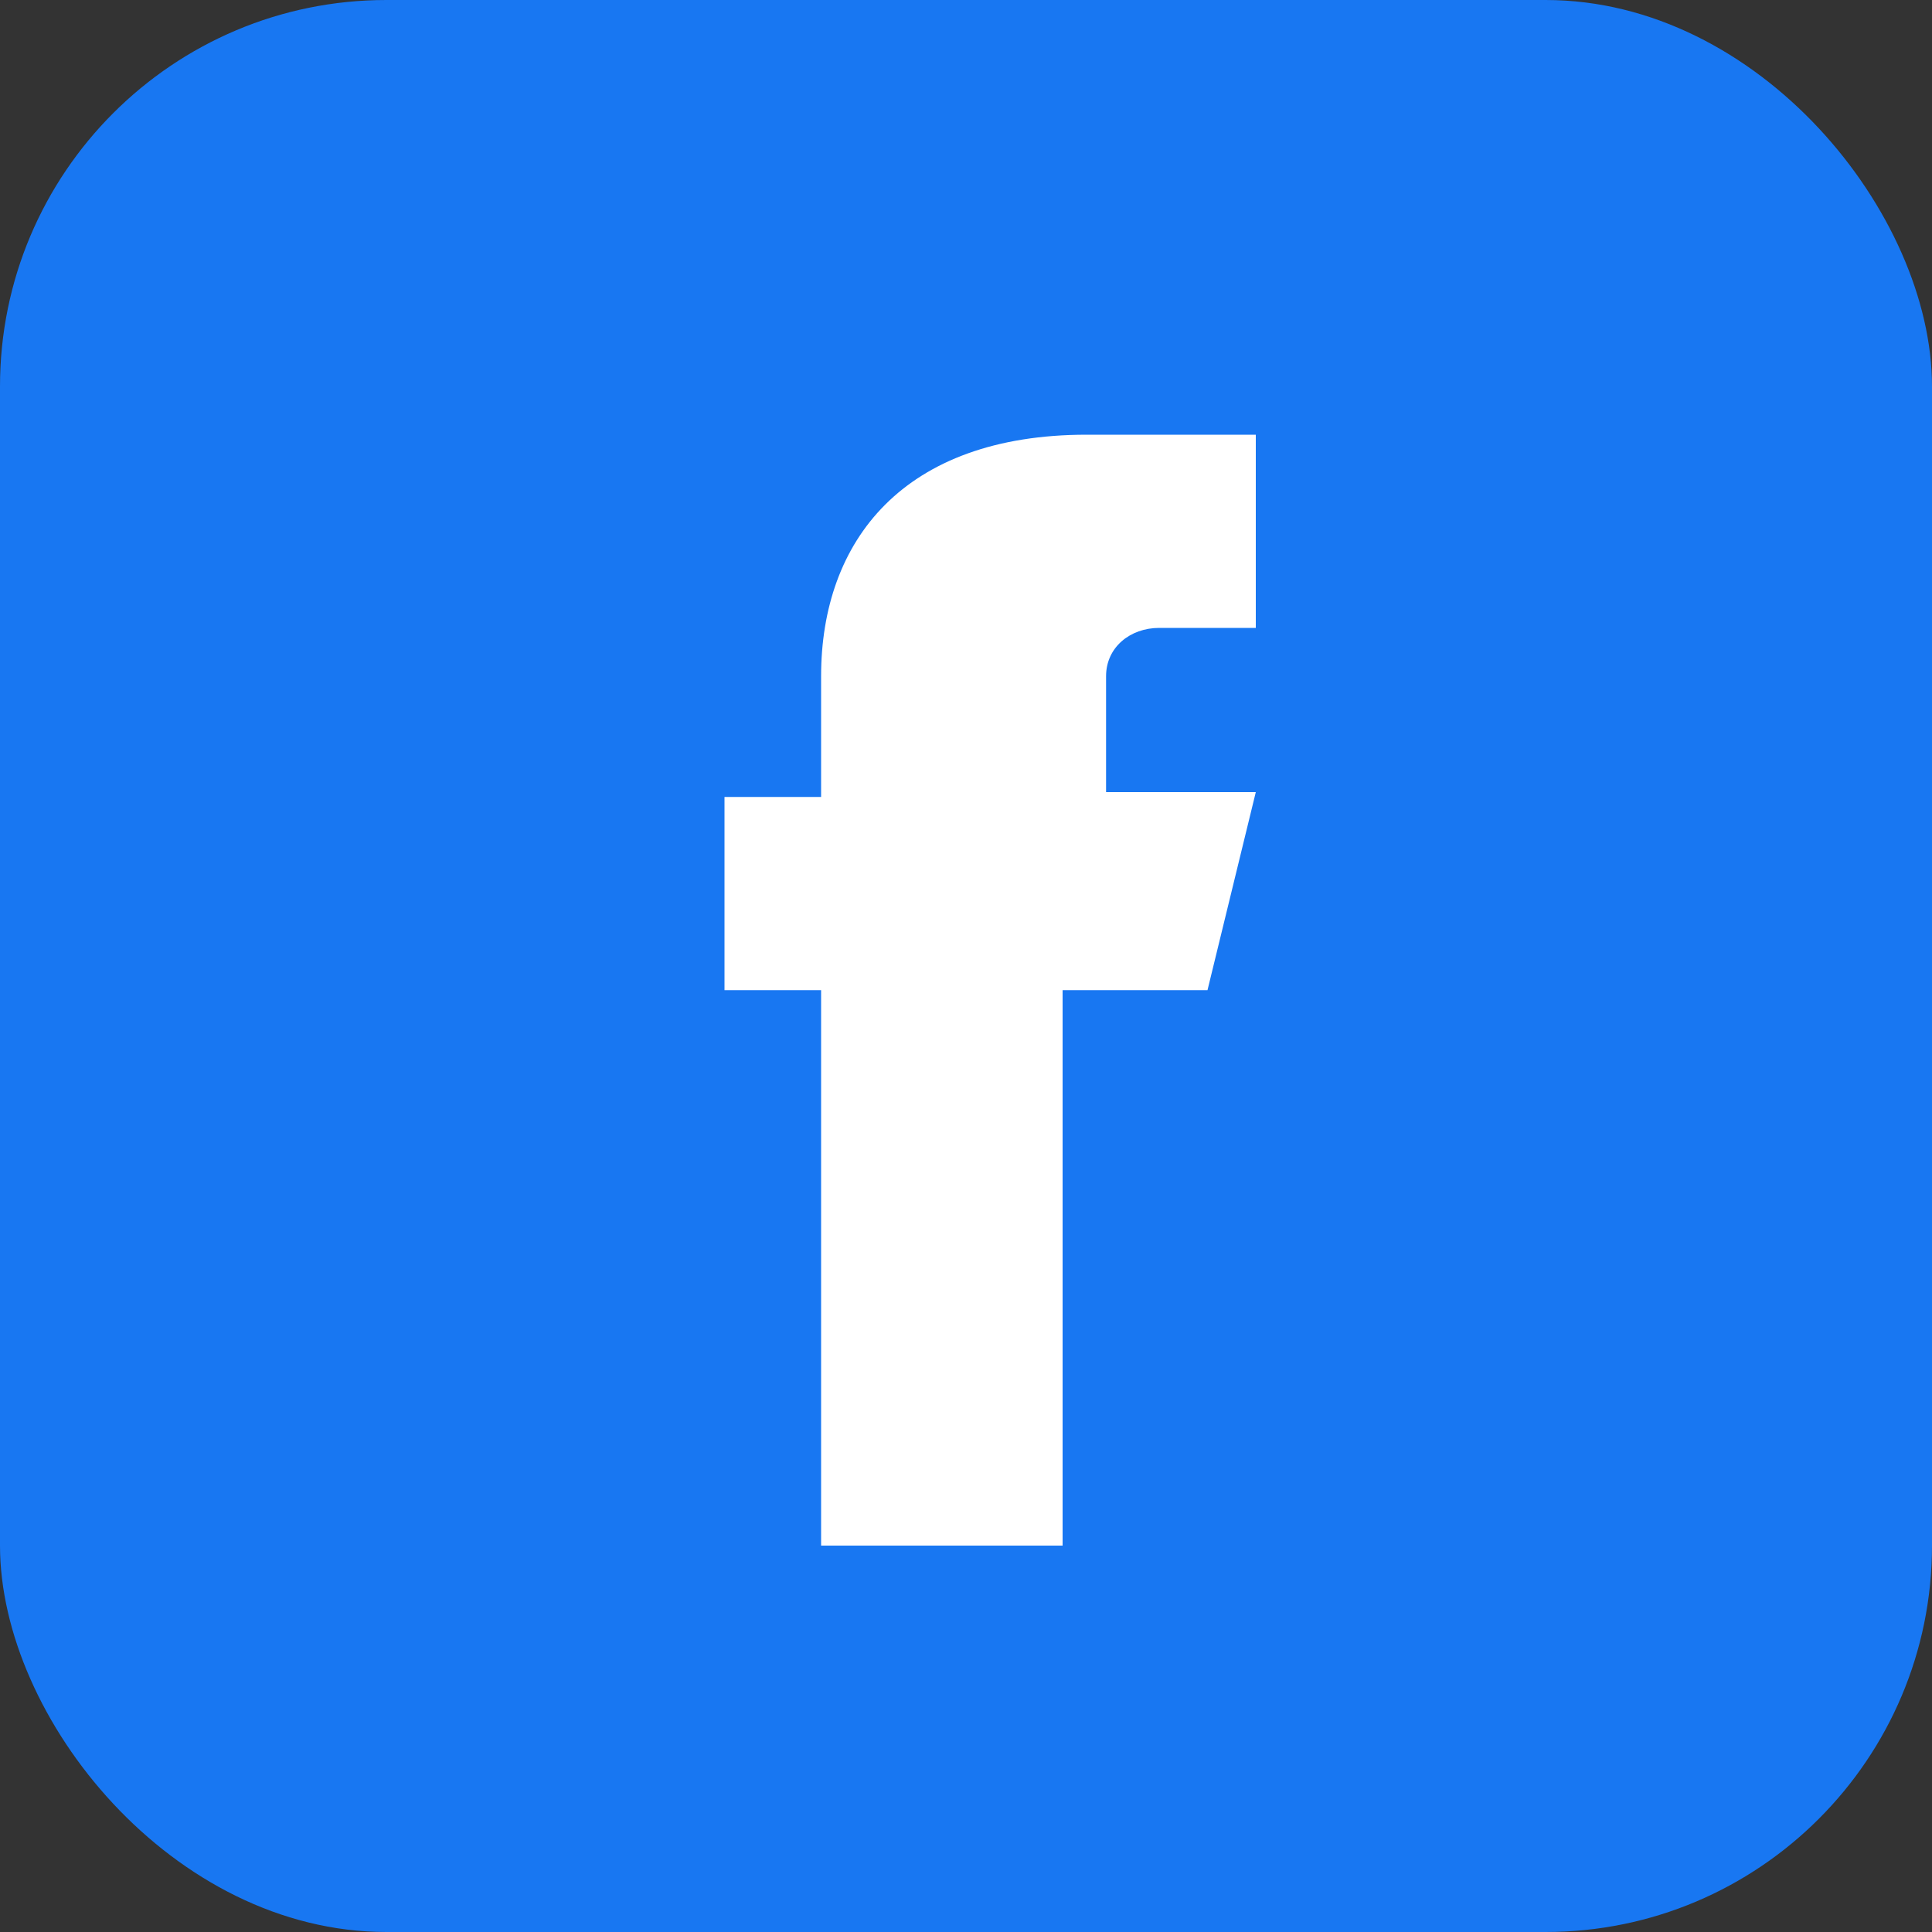 <svg width="40" height="40" viewBox="0 0 40 40" fill="none" xmlns="http://www.w3.org/2000/svg">
  <rect x="0" y="0" width="40" height="40" fill="#333333" stroke="none"/>
  <rect width="40" height="40" rx="8" fill="#1877F2"/>
  <path d="M25 20.5H22V32H17V20.5H15V16.5H17V14C17 11.2 18.7 9 22.5 9H26V13H24C23.4 13 22.9 13.4 22.9 14V16.4H26L25 20.5Z" fill="white"/>
</svg>
